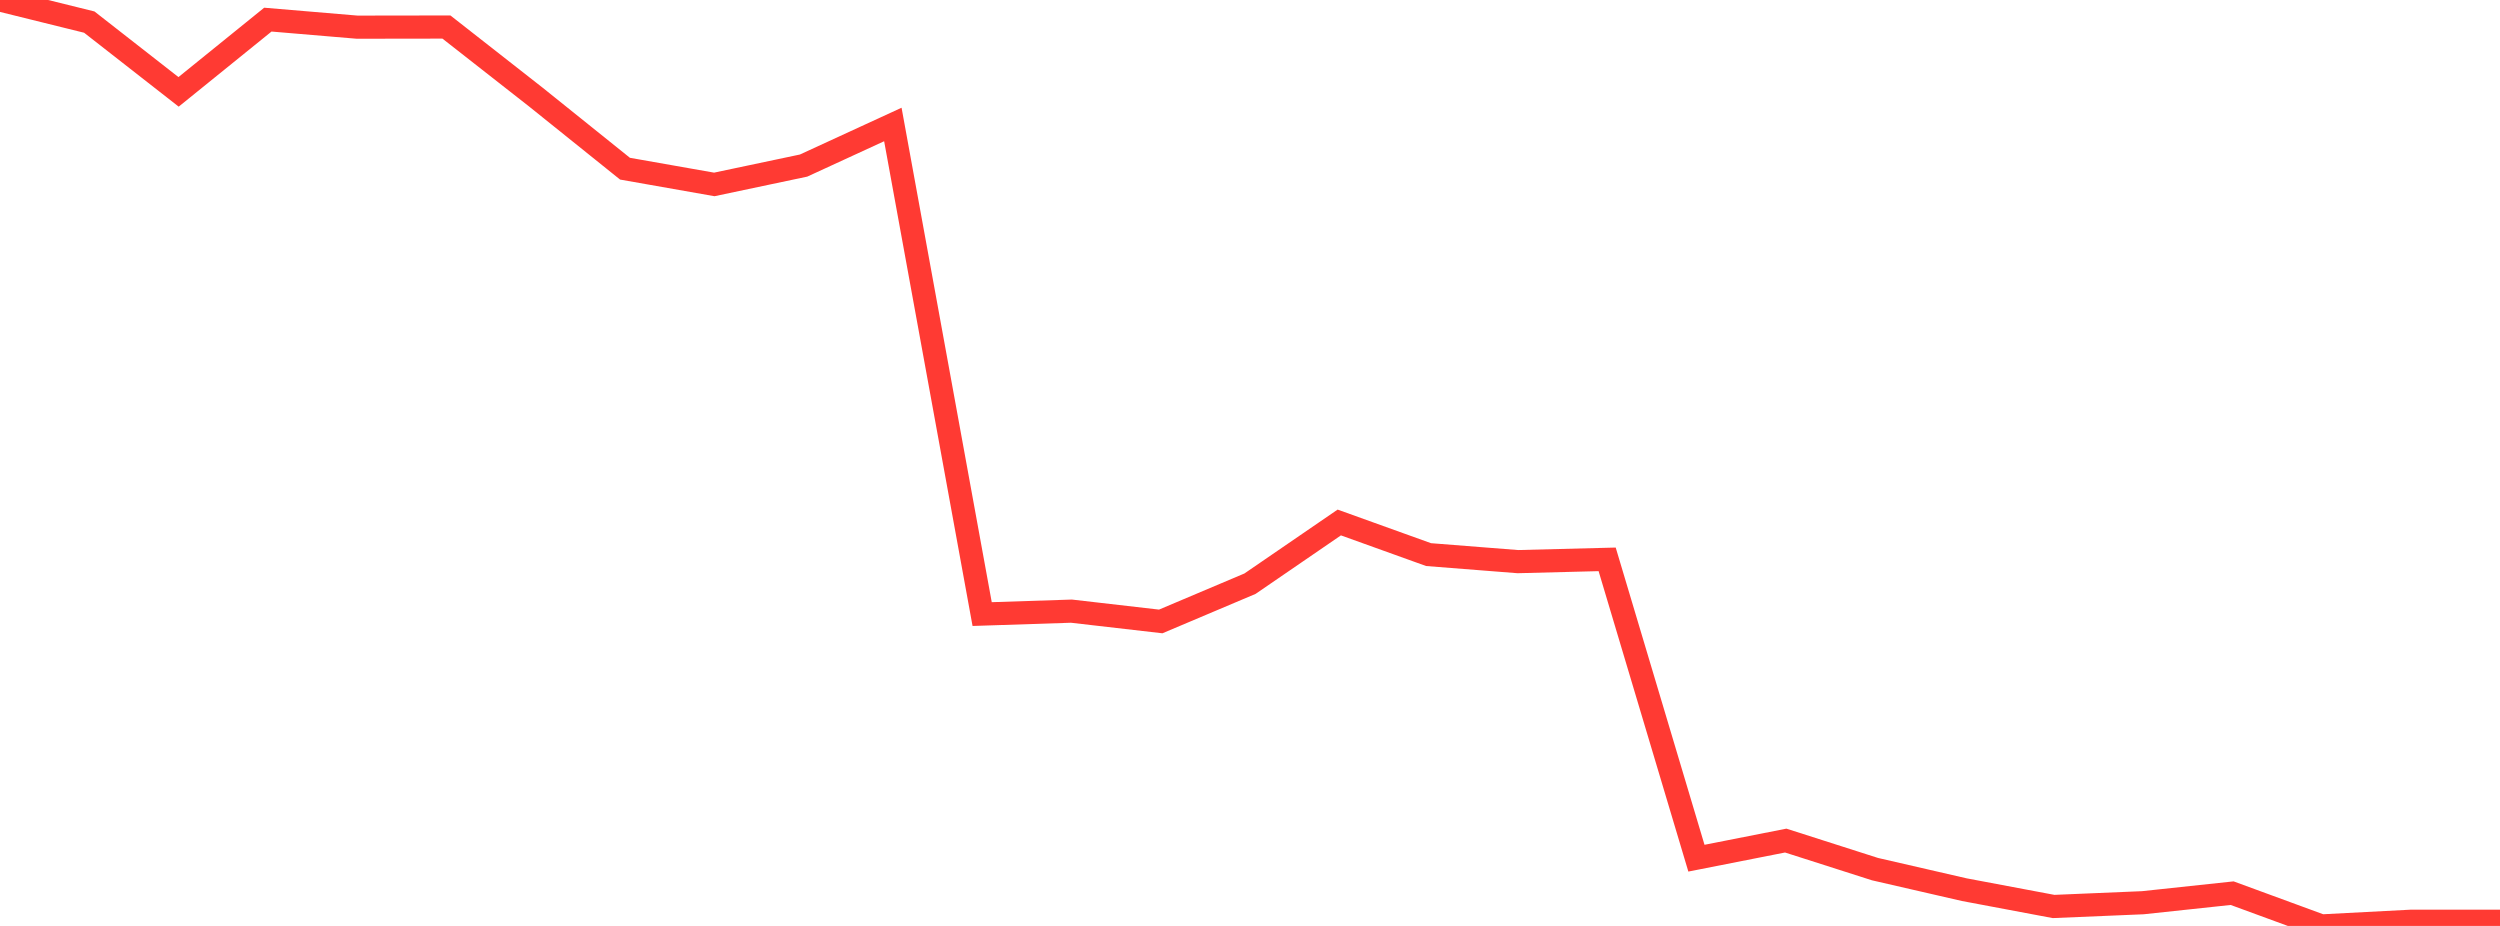 <?xml version="1.0" standalone="no"?>
<!DOCTYPE svg PUBLIC "-//W3C//DTD SVG 1.1//EN" "http://www.w3.org/Graphics/SVG/1.1/DTD/svg11.dtd">

<svg width="135" height="50" viewBox="0 0 135 50" preserveAspectRatio="none" 
  xmlns="http://www.w3.org/2000/svg"
  xmlns:xlink="http://www.w3.org/1999/xlink">


<polyline points="0.0, 0.0 4.821, 1.193 9.643, 4.961 14.464, 1.06 19.286, 1.467 24.107, 1.46 28.929, 5.237 33.75, 9.109 38.571, 9.959 43.393, 8.941 48.214, 6.722 53.036, 33.16 57.857, 33.002 62.679, 33.558 67.5, 31.519 72.321, 28.214 77.143, 29.949 81.964, 30.328 86.786, 30.205 91.607, 46.342 96.429, 45.391 101.25, 46.933 106.071, 48.042 110.893, 48.95 115.714, 48.747 120.536, 48.231 125.357, 50.0 130.179, 49.748 135.0, 49.748" fill="none" stroke="#ff3a33" stroke-width="1.25"/>

</svg>